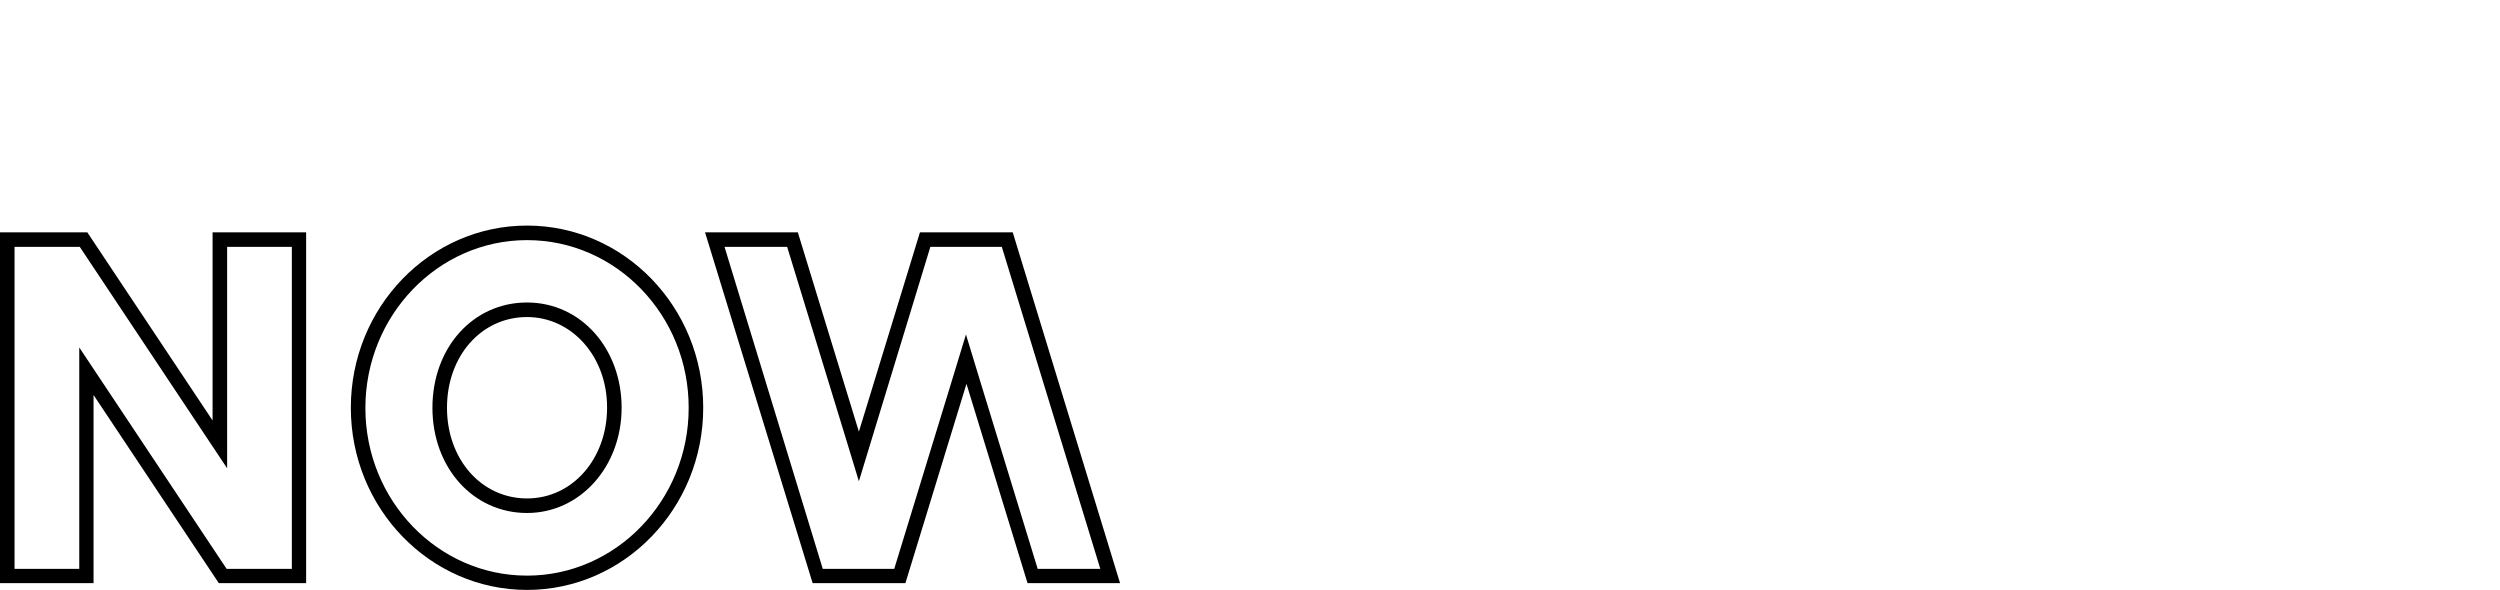 <?xml version="1.0" encoding="utf-8"?>
<!-- Generator: Adobe Illustrator 26.3.1, SVG Export Plug-In . SVG Version: 6.00 Build 0)  -->
<svg version="1.1" id="レイヤー_1" xmlns="http://www.w3.org/2000/svg" xmlns:xlink="http://www.w3.org/1999/xlink" x="0px"
	 y="0px" viewBox="0 0 962 227" style="enable-background:new 0 0 962 227;" xml:space="preserve">
<style type="text/css">
	.st0{clip-path:url(#SVGID_00000073701492031268658720000017983683279533366145_);}
</style>
<g>
	<defs>
		<rect id="SVGID_1_" y="0" width="962" height="227"/>
	</defs>
	<clipPath id="SVGID_00000132784926838901123650000018254135553254889657_">
		<use xlink:href="#SVGID_1_"  style="overflow:visible;"/>
	</clipPath>
	<g style="clip-path:url(#SVGID_00000132784926838901123650000018254135553254889657_);">
		<path d="M117.8,224.4H84.2L36,152v72.4H0v-135h33.6l48.2,72.4V89.4h36L117.8,224.4L117.8,224.4z M87.2,218.9h25.1V95H87.4v85.2
			L30.7,95H5.6v123.9h24.9v-85.2L87.2,218.9L87.2,218.9z"/>
		<path d="M202.8,227c-37.4,0-67.8-31.4-67.8-70.1c0-38.7,30.4-70.1,67.8-70.1c37.4,0,67.8,31.4,67.8,70.1
			C270.6,195.6,240.2,227,202.8,227z M202.8,92.4c-34.3,0-62.2,29-62.2,64.6c0,35.6,27.9,64.5,62.2,64.5c34.3,0,62.2-29,62.2-64.5
			C265.1,121.4,237.2,92.4,202.8,92.4z M202.8,197.4c-20.7,0-36.4-17.4-36.4-40.5c0-23.1,15.6-40.5,36.4-40.5
			c20.8,0,36.4,17.8,36.4,40.5C239.2,179.6,223.2,197.4,202.8,197.4z M202.8,122c-17.6,0-30.8,15-30.8,34.9
			c0,19.9,13.3,34.9,30.8,34.9c17.6,0,30.8-15.4,30.8-34.9C233.7,137.3,220.1,122,202.8,122z"/>
		<path d="M385.5,95l37.9,123.9h-24.1l-22.3-72.8l-5.3-17.4l-5.3,17.4l-22.3,72.8h-27.5L278.8,95h24.1l22.3,72.8l5.3,17.4l5.3-17.4
			L358,95H385.5z M389.7,89.4h-35.7l-23.5,76.7L307,89.4h-35.7l41.4,135h35.7l23.5-76.7l23.5,76.7H431L389.7,89.4z"/>
	</g>
</g>
</svg>
